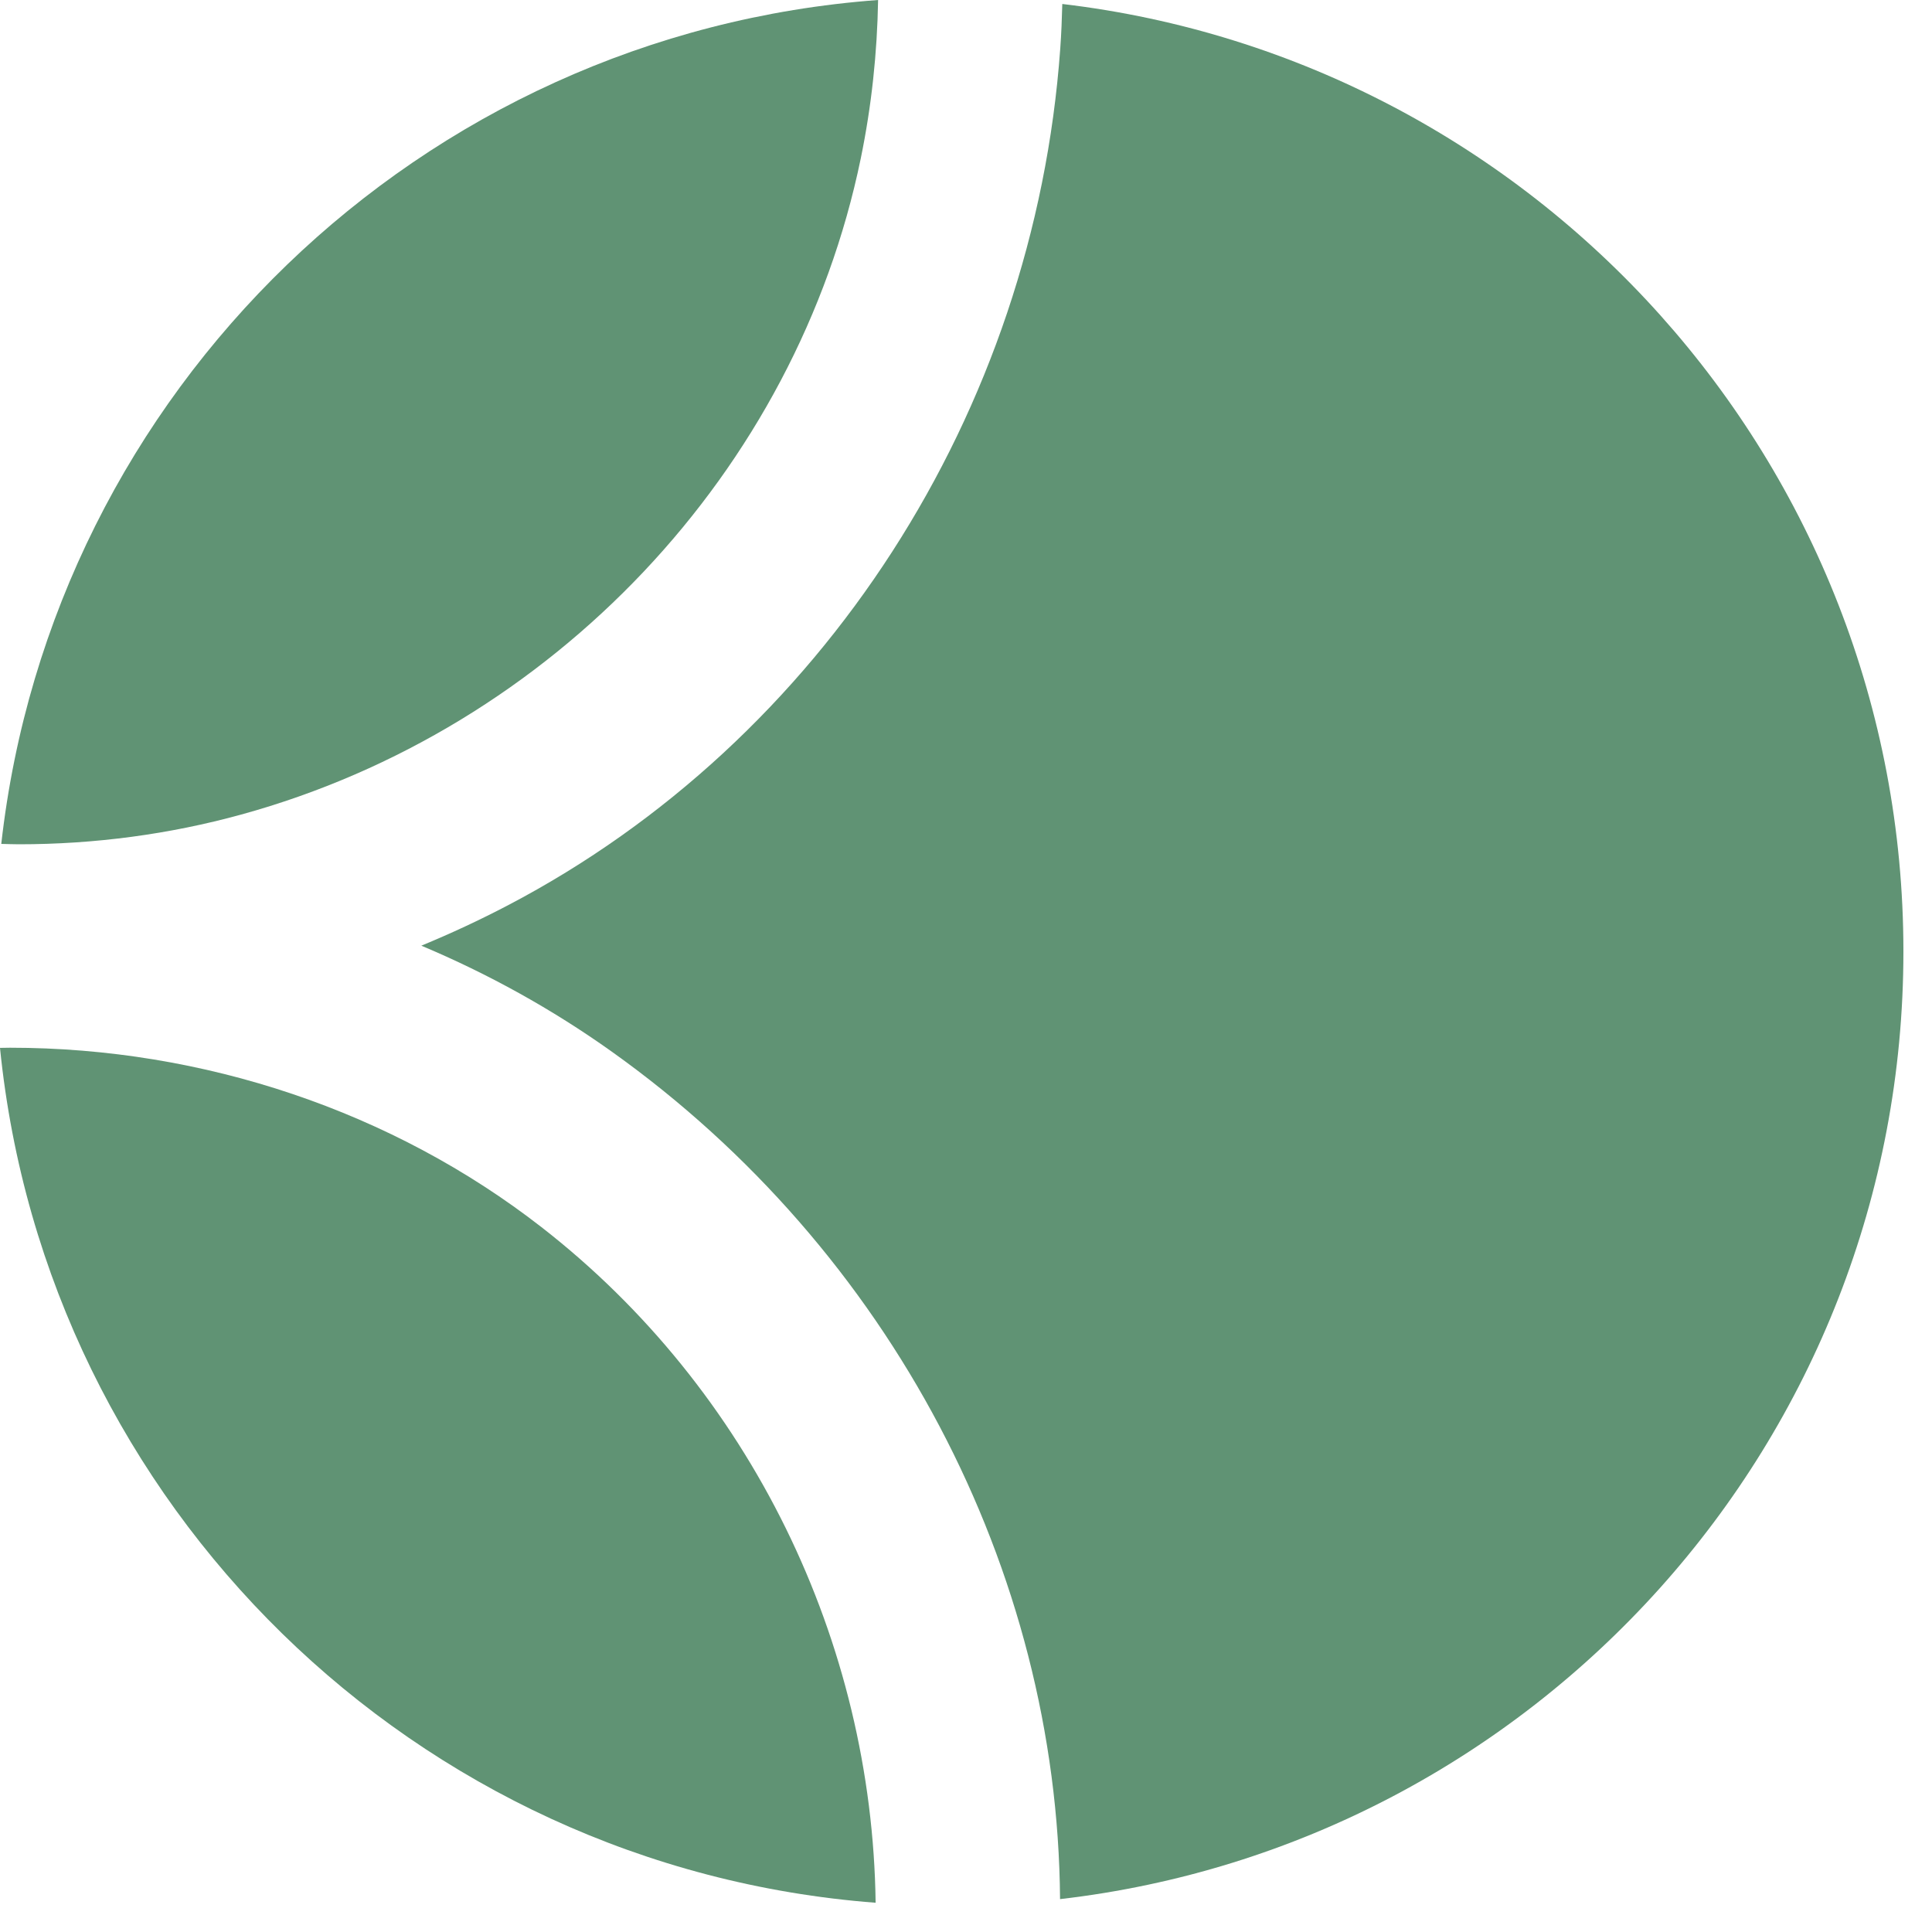 <?xml version="1.0" encoding="utf-8"?>
<!-- Generator: Adobe Illustrator 15.0.0, SVG Export Plug-In  -->
<!DOCTYPE svg PUBLIC "-//W3C//DTD SVG 1.1//EN" "http://www.w3.org/Graphics/SVG/1.1/DTD/svg11.dtd">
<svg version="1.1"
	 xmlns="http://www.w3.org/2000/svg" xmlns:xlink="http://www.w3.org/1999/xlink" xmlns:a="http://ns.adobe.com/AdobeSVGViewerExtensions/3.0/"
	 x="0px" y="0px" width="50px" height="50px" viewBox="0 0 50 50" overflow="visible" enable-background="new 0 0 50 50"
	 xml:space="preserve">
<defs>
</defs>
<path fill="#609374" d="M14.01,31.756c-3.85-2.993-8.734-4.641-13.752-4.641H0.257c-0.085,0-0.171,0.003-0.257,0.004
	c1.188,11.84,10.741,21.214,22.661,22.124C22.574,42.5,19.433,35.971,14.01,31.756z"/>
<path fill="#609374" d="M6.241,21.081c8.073-2.221,14.367-8.887,16.036-16.983c0.28-1.361,0.425-2.732,0.448-4.098
	C10.873,0.875,1.349,10.116,0.033,21.84c0.152,0.003,0.303,0.01,0.455,0.01C2.451,21.85,4.387,21.591,6.241,21.081z"/>
<path fill="#609374" d="M13.147,23.428c-0.731,0.383-1.479,0.731-2.243,1.046c1.732,0.729,3.382,1.641,4.921,2.737
	c7.22,5.143,11.546,13.408,11.609,21.938c12.287-1.421,21.826-11.858,21.826-24.526c0-12.647-9.509-23.072-21.768-24.52
	c-0.01,0.386-0.025,0.771-0.053,1.157C26.763,10.671,21.287,19.165,13.147,23.428z"/>
</svg>
